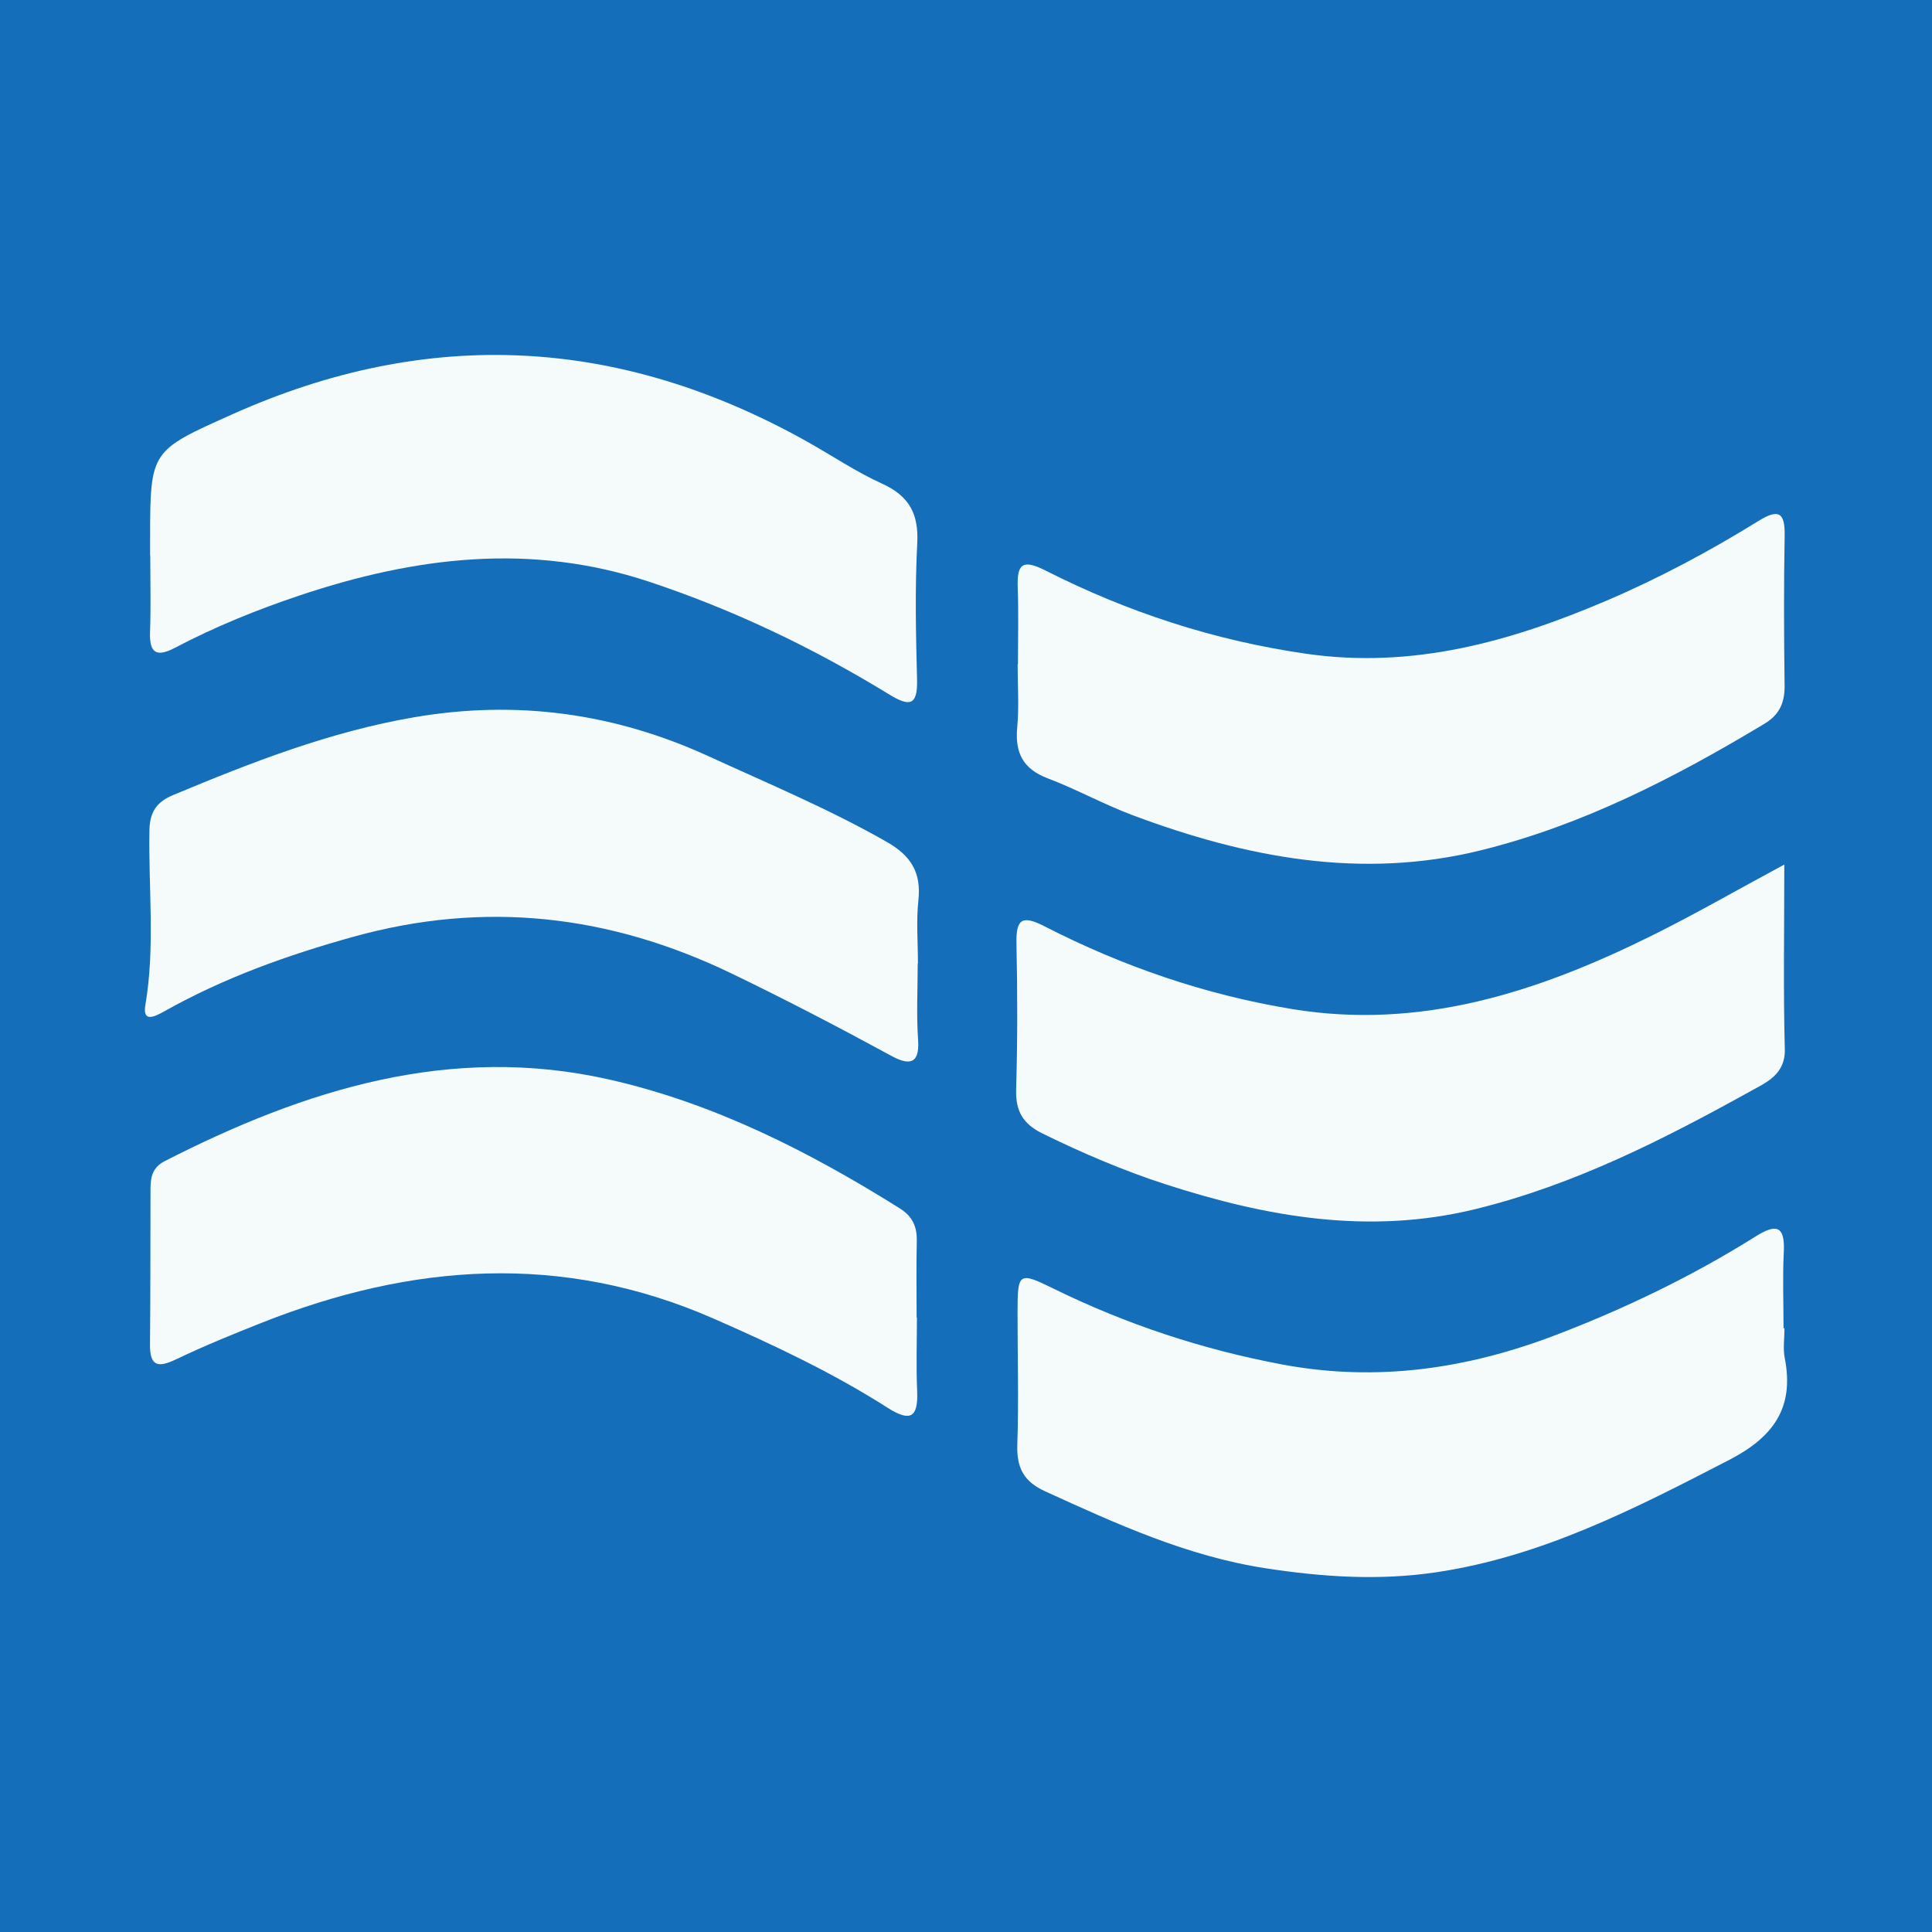 <?xml version="1.0" encoding="utf-8"?>
<!-- Generator: Adobe Illustrator 17.0.0, SVG Export Plug-In . SVG Version: 6.00 Build 0)  -->
<!DOCTYPE svg PUBLIC "-//W3C//DTD SVG 1.1//EN" "http://www.w3.org/Graphics/SVG/1.1/DTD/svg11.dtd">
<svg version="1.1" id="Layer_1" xmlns="http://www.w3.org/2000/svg" xmlns:xlink="http://www.w3.org/1999/xlink" x="0px" y="0px"
	 width="200px" height="200px" viewBox="0 0 200 200" enable-background="new 0 0 200 200" xml:space="preserve">
<rect fill="#146EBA" width="200" height="200"/>
<g>
	<path fill="#F5FBFB" d="M184.71,89.499c0,6.76-0.112,12.945,0.053,19.122c0.07,2.598-1.942,3.447-3.416,4.265
		c-9.108,5.053-18.373,9.774-28.606,12.279c-11.017,2.697-21.622,0.822-32.104-2.574c-4.357-1.412-8.57-3.218-12.696-5.238
		c-2.023-0.99-2.818-2.304-2.752-4.562c0.148-5.04,0.144-10.089,0.034-15.13c-0.057-2.576,0.626-2.937,2.909-1.767
		c8.1,4.152,16.634,7.088,25.638,8.566c13.317,2.186,25.413-1.768,37.1-7.543C175.356,94.702,179.699,92.197,184.71,89.499z"/>
	<path fill="#F5FBFB" d="M95.001,99.738c0,2.637-0.143,5.284,0.04,7.909c0.188,2.712-1.107,2.559-2.793,1.642
		c-5.441-2.96-10.919-5.815-16.51-8.511c-12.683-6.116-25.61-7.565-39.148-3.806c-6.797,1.887-13.412,4.249-19.581,7.72
		c-1.043,0.587-2.269,1.173-1.96-0.652c1.025-6.033,0.309-12.079,0.421-18.112c0.037-1.961,0.843-2.953,2.43-3.616
		c8.107-3.385,16.273-6.576,24.998-8.066c10.589-1.808,20.697-0.433,30.478,4.051c6.193,2.84,12.472,5.463,18.412,8.85
		c2.532,1.444,3.594,3.177,3.283,6.061c-0.232,2.154-0.046,4.352-0.046,6.531C95.017,99.738,95.009,99.738,95.001,99.738z"/>
	<path fill="#F5FBFB" d="M184.729,137.502c0,1.032-0.168,2.098,0.028,3.092c1.014,5.149-1.192,8.18-5.752,10.537
		c-9.705,5.016-19.371,10.005-30.343,11.633c-5.9,0.876-11.754,0.49-17.657-0.419c-8.14-1.253-15.457-4.606-22.824-7.969
		c-2.22-1.013-2.947-2.453-2.869-4.824c0.152-4.583,0.02-9.176,0.023-13.764c0.002-4.048,0.14-4.15,3.686-2.408
		c7.555,3.712,15.453,6.325,23.74,7.876c9.782,1.83,19.156,0.445,28.329-3.068c7.193-2.755,14.105-6.086,20.633-10.18
		c2.061-1.293,3.076-1.223,2.936,1.582c-0.131,2.631-0.028,5.275-0.028,7.912C184.663,137.502,184.696,137.502,184.729,137.502z"/>
	<path fill="#F5FBFB" d="M15.539,57.492c0-0.573-0.001-1.147,0-1.72c0.011-9.175,0.048-9.093,8.559-12.904
		c20.298-9.087,40.076-7.99,59.407,2.822c2.6,1.454,5.087,3.146,7.789,4.37c2.805,1.271,3.819,3.104,3.659,6.172
		c-0.244,4.689-0.143,9.404-0.02,14.103c0.073,2.782-0.817,2.818-2.905,1.54c-7.843-4.802-16.082-8.752-24.84-11.658
		c-12.239-4.06-24.195-2.575-36.085,1.395c-4.463,1.49-8.818,3.254-12.985,5.445c-1.954,1.028-2.668,0.529-2.586-1.654
		c0.099-2.634,0.023-5.274,0.023-7.911C15.55,57.492,15.544,57.492,15.539,57.492z"/>
	<path fill="#F5FBFB" d="M105.377,68.753c0-2.635,0.074-5.273-0.022-7.904c-0.088-2.406,0.437-3.025,2.861-1.796
		c8.524,4.324,17.48,7.255,27.015,8.626c11.021,1.584,21.106-1.251,31.015-5.473c5.488-2.338,10.737-5.151,15.805-8.285
		c2.097-1.297,2.74-0.85,2.696,1.559c-0.094,5.154-0.075,10.312-0.006,15.466c0.024,1.776-0.52,3.036-2.084,3.976
		c-9.258,5.569-18.822,10.499-29.369,13.104c-12.39,3.061-24.338,0.739-36.013-3.627c-2.995-1.12-5.82-2.69-8.81-3.824
		c-2.578-0.977-3.408-2.655-3.162-5.296c0.201-2.158,0.041-4.35,0.041-6.527C105.355,68.753,105.366,68.753,105.377,68.753z"/>
	<path fill="#F5FBFB" d="M94.919,136.401c0,2.523-0.088,5.051,0.024,7.569c0.122,2.745-0.668,3.286-3.067,1.756
		c-5.714-3.645-11.828-6.518-18.034-9.237c-15.694-6.875-31.259-5.701-46.79,0.46c-2.965,1.176-5.926,2.382-8.801,3.757
		c-1.848,0.884-2.747,0.791-2.724-1.521c0.054-5.39,0.035-10.781,0.053-16.171c0.004-1.183,0.22-2.175,1.472-2.815
		c14.507-7.411,29.587-12.169,46.023-8.445c10.816,2.451,20.664,7.441,30.048,13.322c1.346,0.843,1.816,1.902,1.782,3.411
		c-0.059,2.637-0.017,5.276-0.017,7.914C94.897,136.401,94.908,136.401,94.919,136.401z"/>
</g>
</svg>
